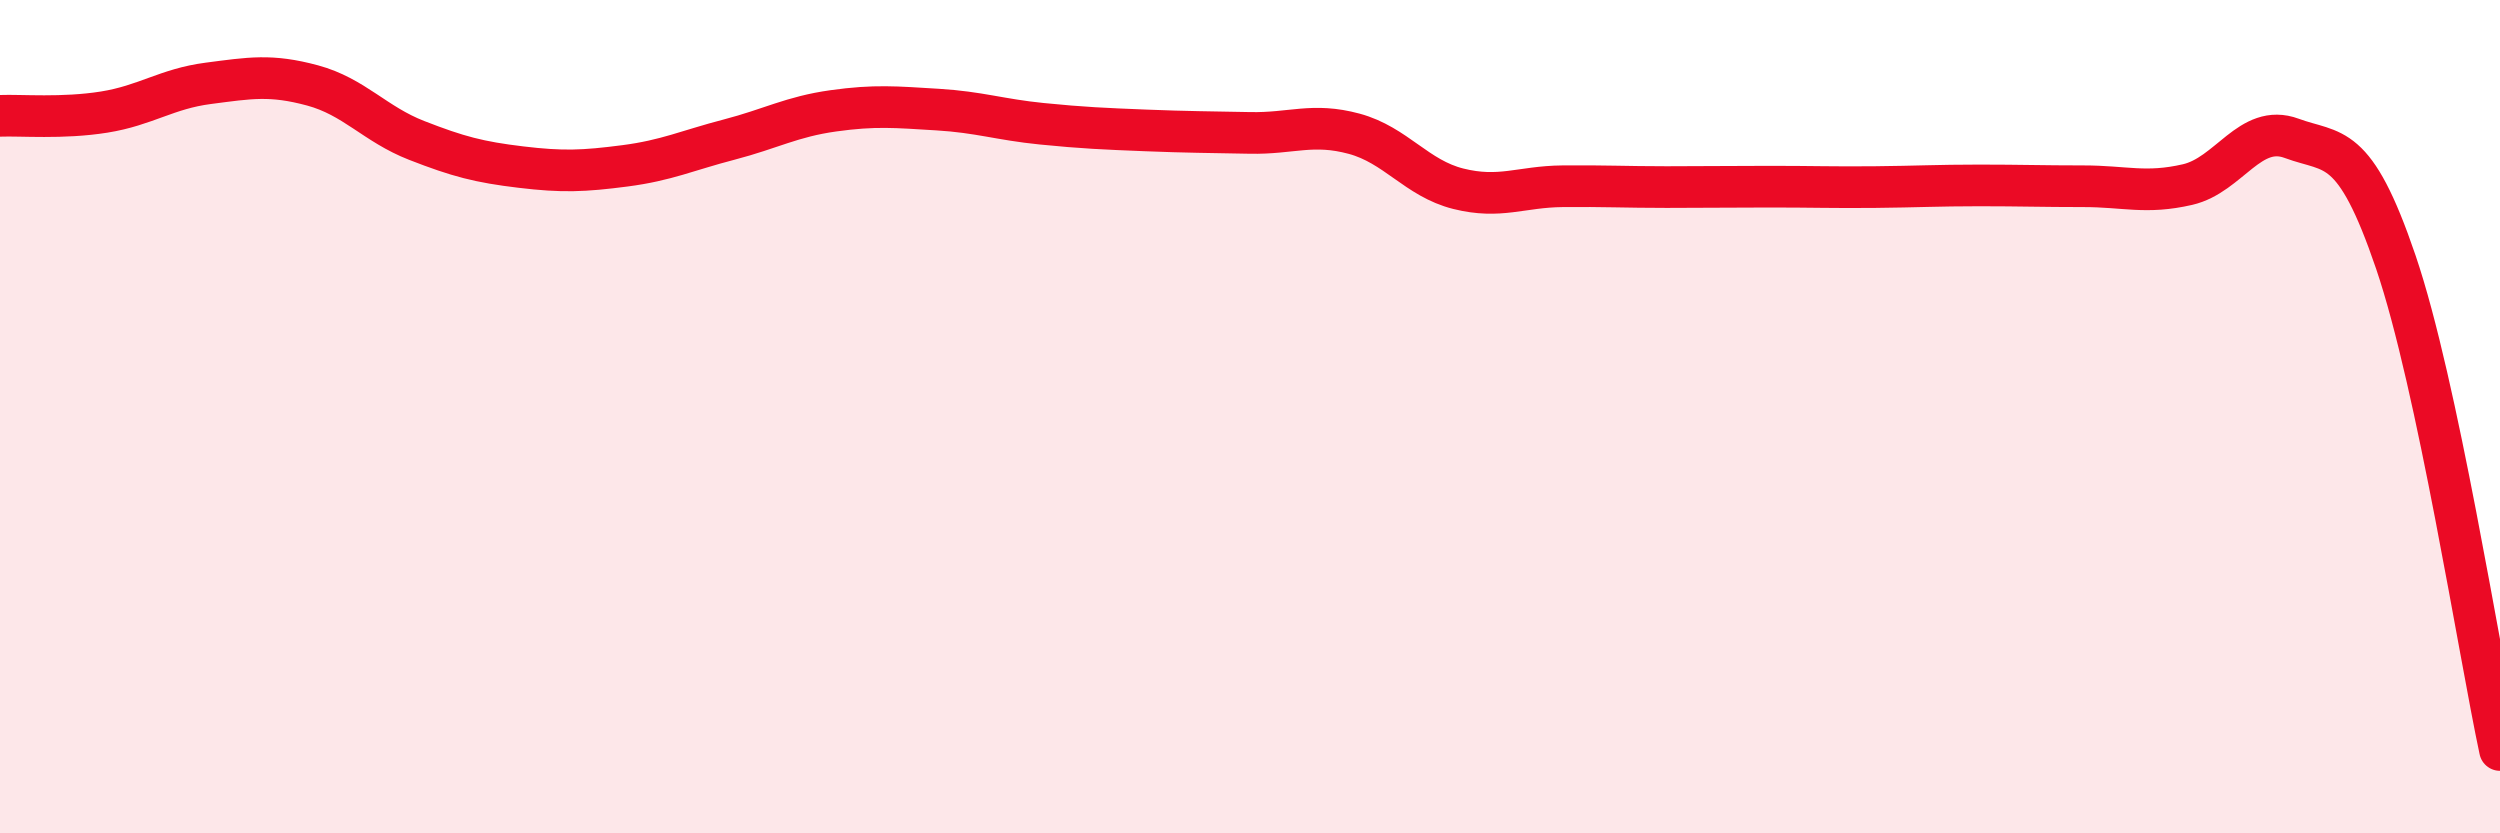 
    <svg width="60" height="20" viewBox="0 0 60 20" xmlns="http://www.w3.org/2000/svg">
      <path
        d="M 0,2.78 C 0.5,2.76 1.5,2.85 2.5,2.69 C 3.5,2.53 4,2.13 5,2 C 6,1.87 6.5,1.78 7.5,2.05 C 8.5,2.32 9,2.98 10,3.37 C 11,3.76 11.5,3.89 12.5,4.01 C 13.5,4.13 14,4.11 15,3.98 C 16,3.85 16.5,3.61 17.5,3.35 C 18.5,3.09 19,2.8 20,2.66 C 21,2.52 21.5,2.57 22.5,2.63 C 23.5,2.69 24,2.87 25,2.97 C 26,3.07 26.5,3.09 27.5,3.13 C 28.5,3.17 29,3.17 30,3.19 C 31,3.21 31.5,2.94 32.5,3.21 C 33.5,3.48 34,4.28 35,4.53 C 36,4.78 36.5,4.48 37.5,4.47 C 38.5,4.46 39,4.49 40,4.49 C 41,4.49 41.5,4.48 42.5,4.48 C 43.5,4.48 44,4.5 45,4.49 C 46,4.48 46.5,4.45 47.5,4.45 C 48.5,4.45 49,4.47 50,4.47 C 51,4.47 51.5,4.66 52.5,4.43 C 53.5,4.2 54,2.95 55,3.32 C 56,3.69 56.5,3.35 57.5,6.29 C 58.5,9.23 59.5,15.66 60,18L60 20L0 20Z"
        fill="#EB0A25"
        opacity="0.1"
        stroke-linecap="round"
        stroke-linejoin="round"
      />
      <path
        d="M 0,2.78 C 0.5,2.76 1.5,2.85 2.5,2.69 C 3.5,2.53 4,2.13 5,2 C 6,1.87 6.5,1.78 7.5,2.05 C 8.5,2.32 9,2.98 10,3.37 C 11,3.76 11.5,3.89 12.5,4.01 C 13.5,4.13 14,4.11 15,3.98 C 16,3.85 16.5,3.61 17.5,3.35 C 18.5,3.09 19,2.8 20,2.66 C 21,2.52 21.5,2.57 22.5,2.63 C 23.5,2.69 24,2.87 25,2.97 C 26,3.07 26.5,3.09 27.5,3.13 C 28.5,3.17 29,3.17 30,3.19 C 31,3.21 31.5,2.94 32.5,3.21 C 33.5,3.48 34,4.28 35,4.53 C 36,4.78 36.5,4.48 37.5,4.47 C 38.5,4.46 39,4.49 40,4.49 C 41,4.49 41.5,4.48 42.5,4.48 C 43.5,4.48 44,4.5 45,4.49 C 46,4.48 46.5,4.45 47.5,4.45 C 48.5,4.45 49,4.47 50,4.47 C 51,4.47 51.5,4.66 52.5,4.43 C 53.5,4.2 54,2.95 55,3.32 C 56,3.69 56.5,3.35 57.5,6.29 C 58.5,9.23 59.5,15.66 60,18"
        stroke="#EB0A25"
        stroke-width="1"
        fill="none"
        stroke-linecap="round"
        stroke-linejoin="round"
      />
    </svg>
  